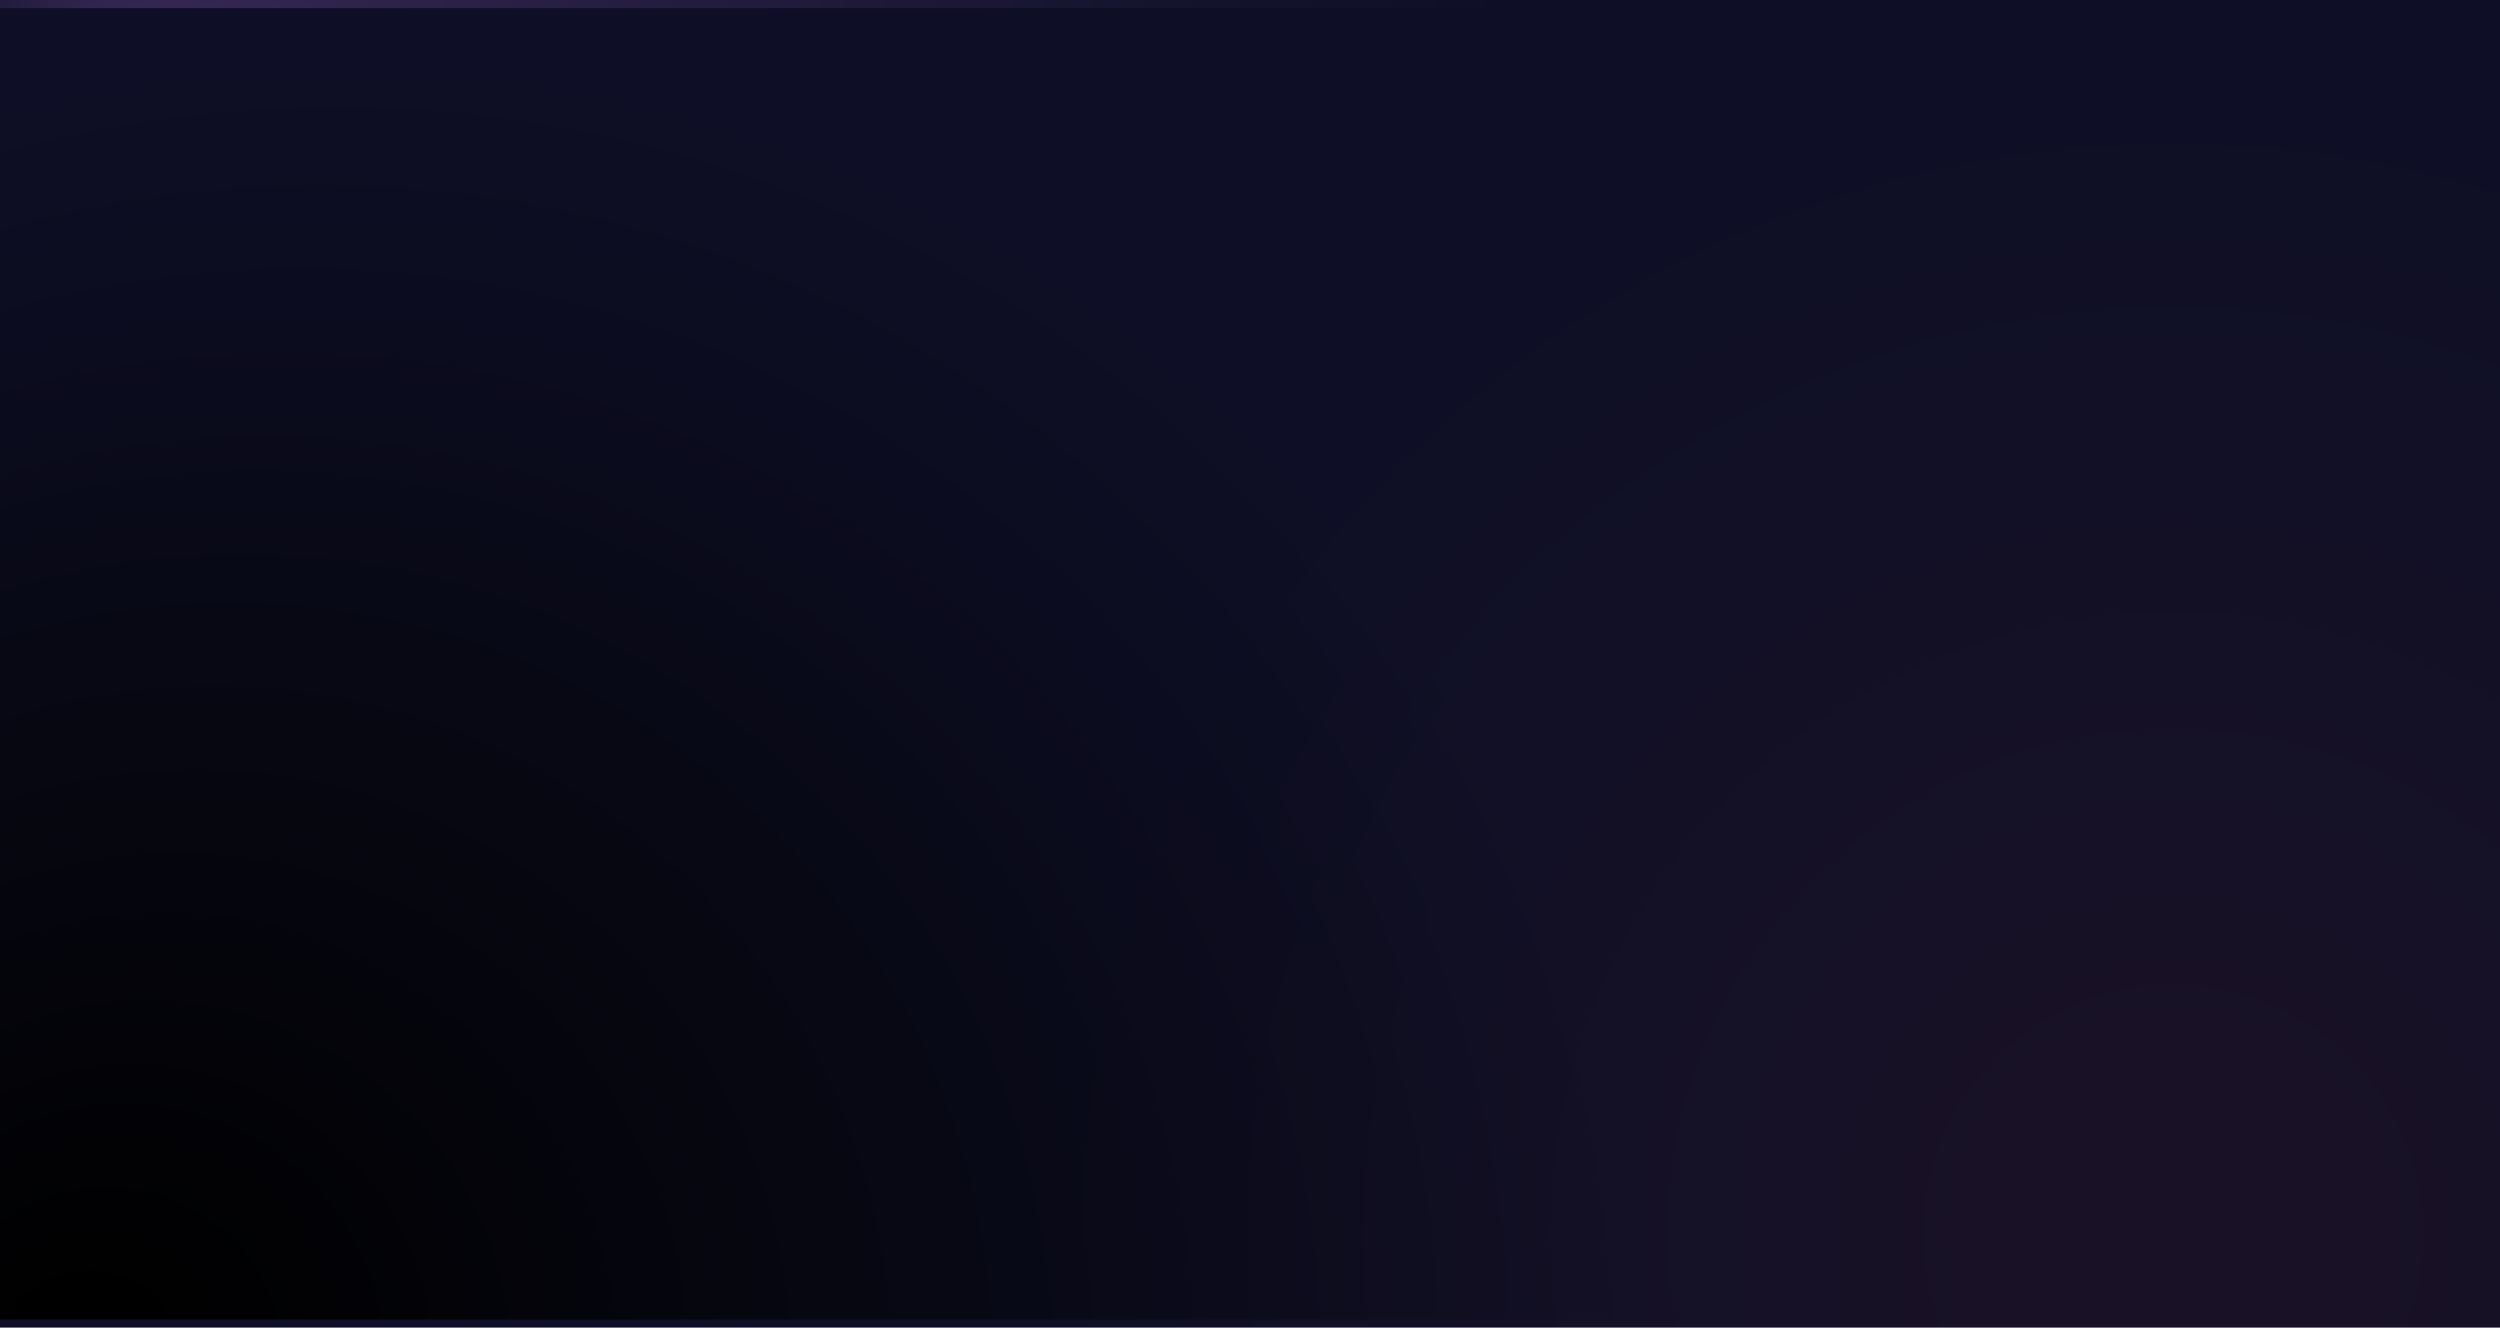<?xml version="1.0" encoding="UTF-8"?>
<svg xmlns="http://www.w3.org/2000/svg" xmlns:xlink="http://www.w3.org/1999/xlink" viewBox="0 0 456.56 242.45">
  <defs>
    <style>
      .cls-1 {
        fill: url(#radial-gradient-2);
        mix-blend-mode: lighten;
      }

      .cls-2 {
        fill: url(#radial-gradient);
      }

      .cls-3 {
        fill: url(#radial-gradient-3);
      }

      .cls-4 {
        isolation: isolate;
      }
    </style>
    <radialGradient id="radial-gradient" cx="211.06" cy="68.83" fx="10.13" fy="24.29" r="269.81" gradientUnits="userSpaceOnUse">
      <stop offset=".06" stop-color="#392957"/>
      <stop offset=".17" stop-color="#2c2149"/>
      <stop offset=".43" stop-color="#16142f"/>
      <stop offset=".58" stop-color="#0e0f26"/>
    </radialGradient>
    <radialGradient id="radial-gradient-2" cx="396.86" cy="225.43" fx="396.86" fy="225.43" r="207.61" gradientUnits="userSpaceOnUse">
      <stop offset=".18" stop-color="#191226"/>
      <stop offset=".26" stop-color="#171126"/>
      <stop offset="1" stop-color="#0e0f26"/>
    </radialGradient>
    <radialGradient id="radial-gradient-3" cx="63.37" cy="249.09" fx="12.66" fy="249.09" r="238.08" gradientUnits="userSpaceOnUse">
      <stop offset=".04" stop-color="#000"/>
      <stop offset="1" stop-color="#000" stop-opacity="0"/>
    </radialGradient>
  </defs>
  <g class="cls-4">
    <g id="Layer_2" data-name="Layer 2">
      <g id="Layer_1-2" data-name="Layer 1">
        <g>
          <rect class="cls-2" width="456.56" height="240.97"/>
          <rect class="cls-1" y="1.48" width="456.56" height="240.97"/>
          <rect class="cls-3" x="0" width="456.56" height="240.97"/>
        </g>
      </g>
    </g>
  </g>
</svg>